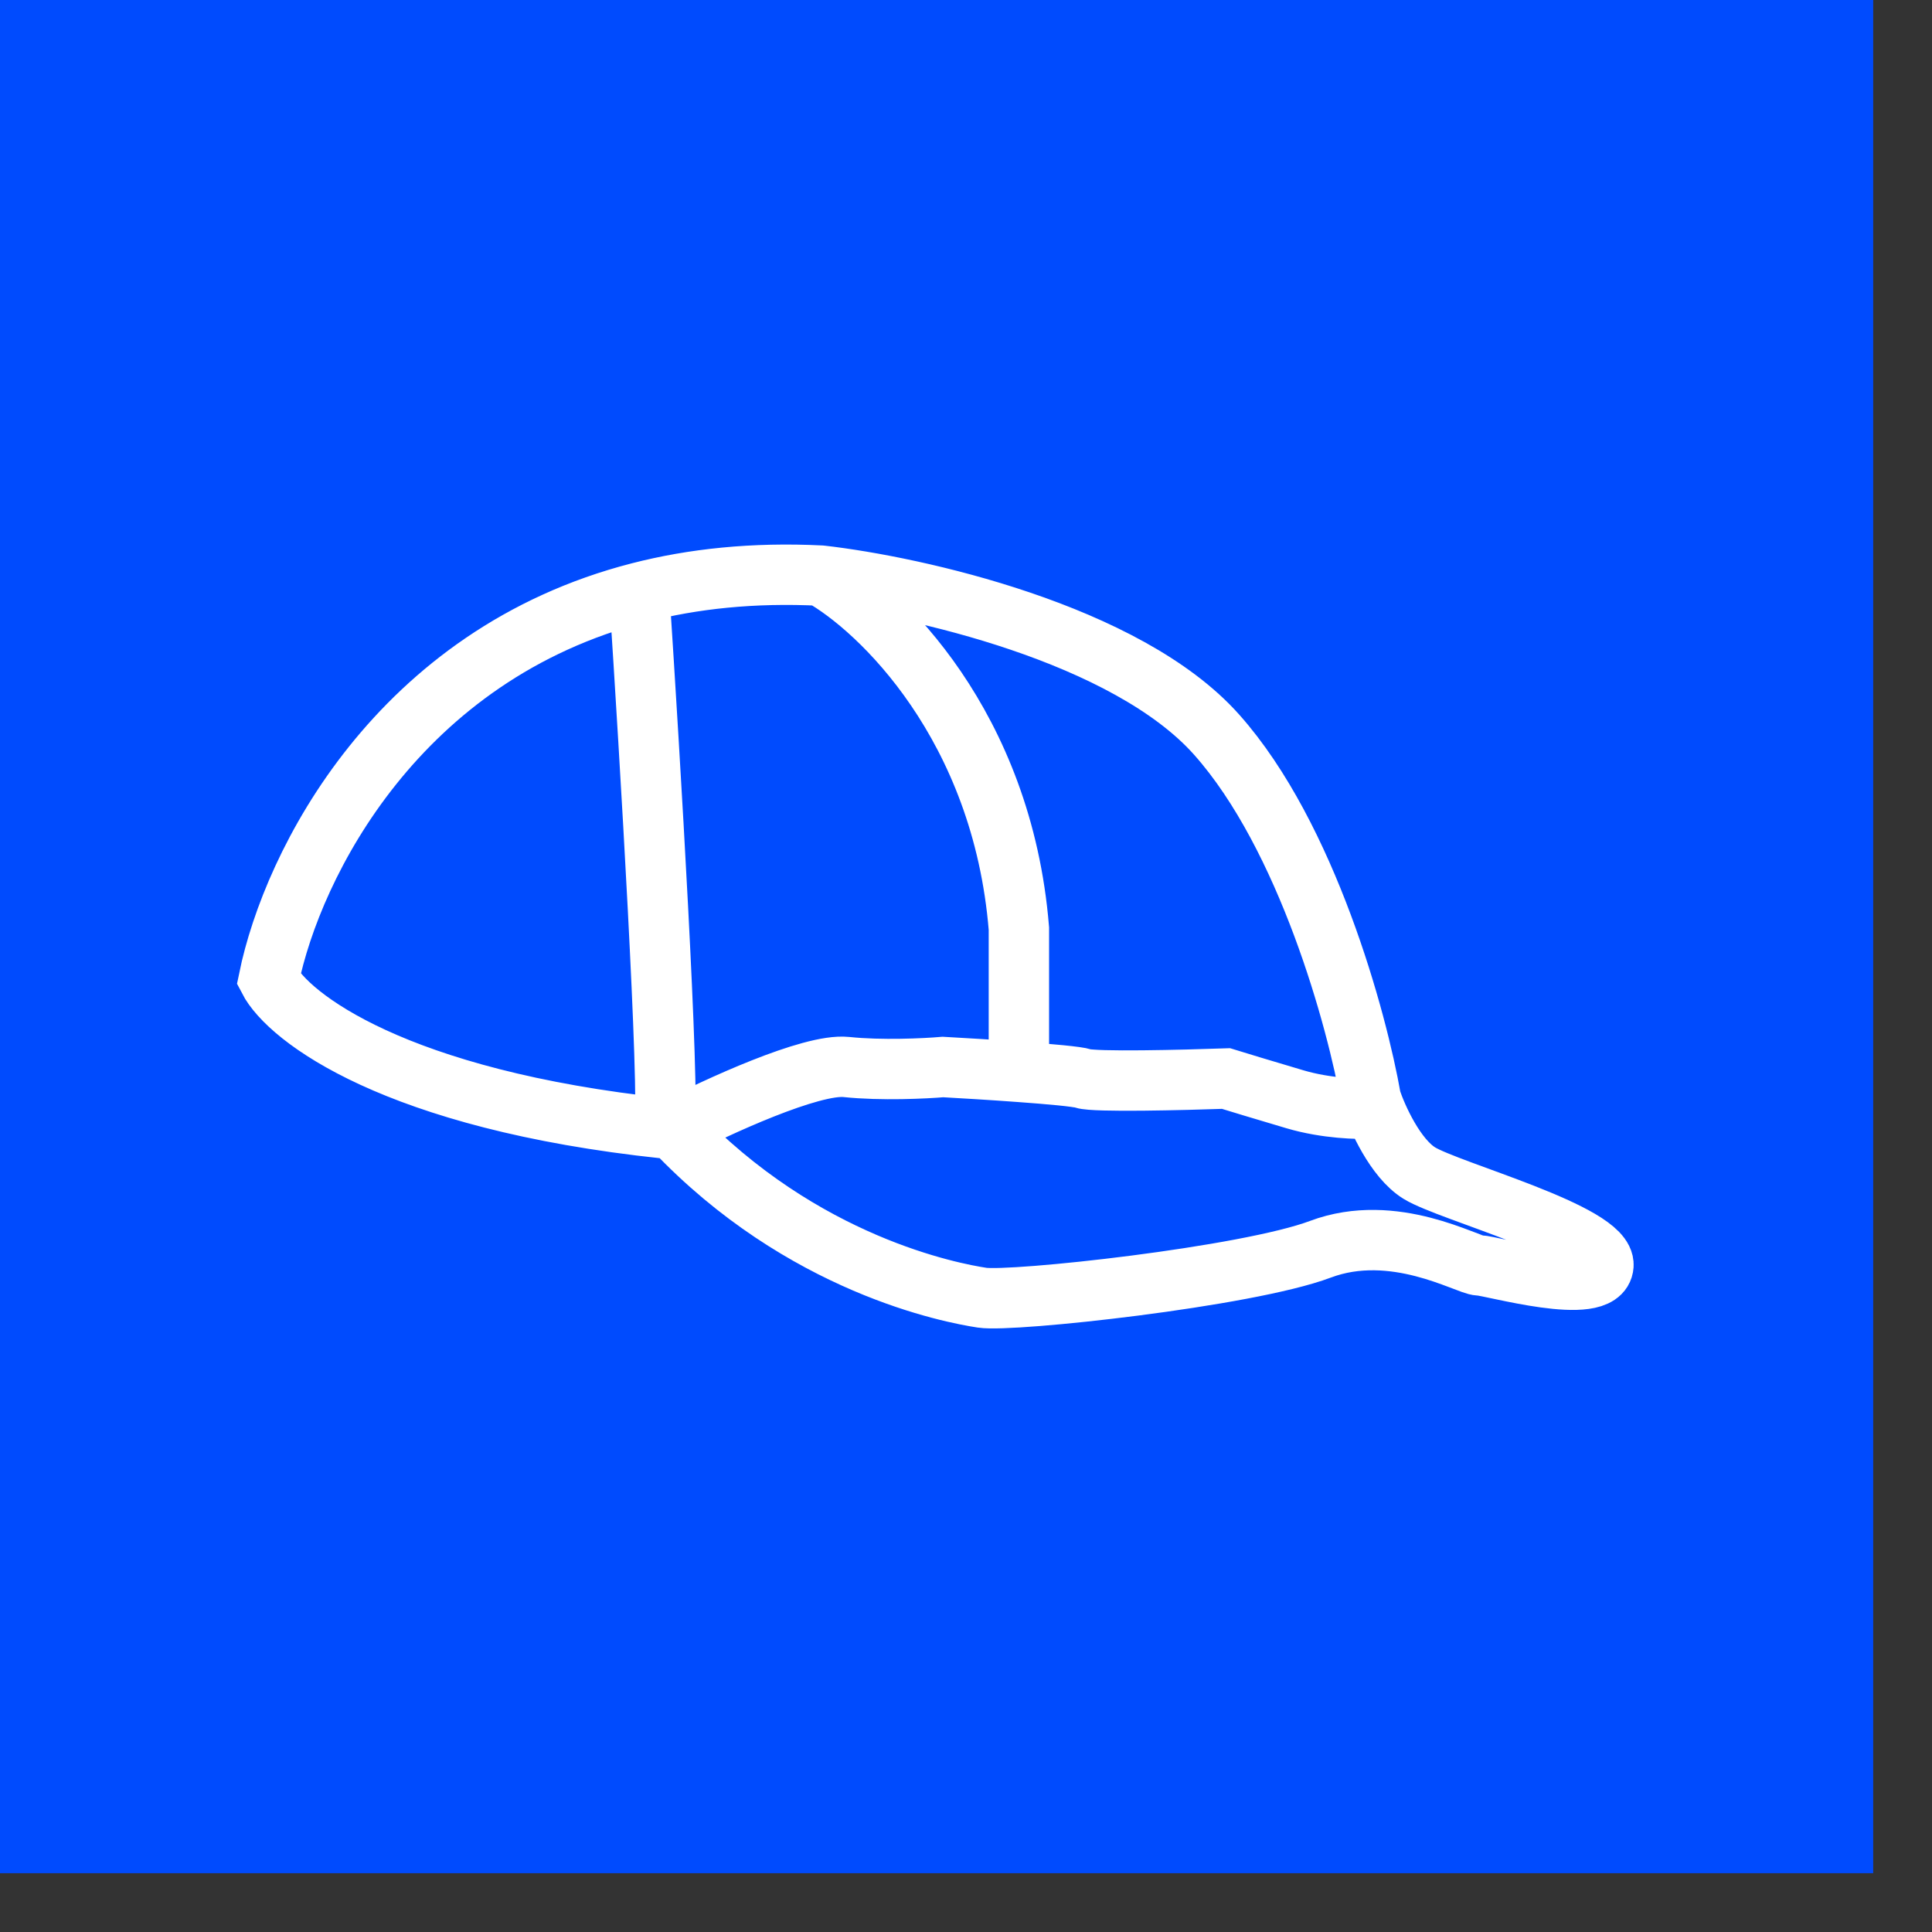 <svg width="32" height="32" viewBox="0 0 32 32" fill="none" xmlns="http://www.w3.org/2000/svg">
<rect x="0" y="0" width="32" height="32" fill="#333333" stroke="none"/>
<rect width="31.026" height="31.026" fill="#004BFE"/>
<path d="M13.598 9.534C15.161 9.712 18.66 10.489 20.154 12.171C21.648 13.852 22.479 16.896 22.708 18.208C22.81 18.514 23.112 19.186 23.508 19.43C24.004 19.736 26.596 20.424 26.558 20.959C26.52 21.494 24.69 20.959 24.499 20.959C24.309 20.959 23.089 20.233 21.869 20.692C20.65 21.15 16.762 21.57 16.267 21.494C15.771 21.418 13.293 20.959 11.159 18.704M13.598 9.534C14.577 10.082 16.602 12.018 16.876 15.38V17.753M13.598 9.534C12.477 9.478 11.476 9.586 10.587 9.815M11.159 18.704C11.87 18.335 13.438 17.612 14.018 17.673C14.597 17.734 15.326 17.698 15.618 17.673C15.944 17.691 16.43 17.72 16.876 17.753M11.159 18.704C11.108 18.699 11.057 18.694 11.007 18.689M22.708 18.361C22.505 18.373 21.968 18.361 21.45 18.208C20.932 18.055 20.472 17.915 20.307 17.864C19.595 17.889 18.127 17.925 17.944 17.864C17.846 17.831 17.388 17.79 16.876 17.753M10.587 9.815C6.594 10.841 4.846 14.294 4.451 16.221C4.777 16.851 6.545 18.215 11.007 18.689M10.587 9.815C10.765 12.526 11.098 18.095 11.007 18.689" stroke="white" stroke-linecap="round"/>
</svg>
